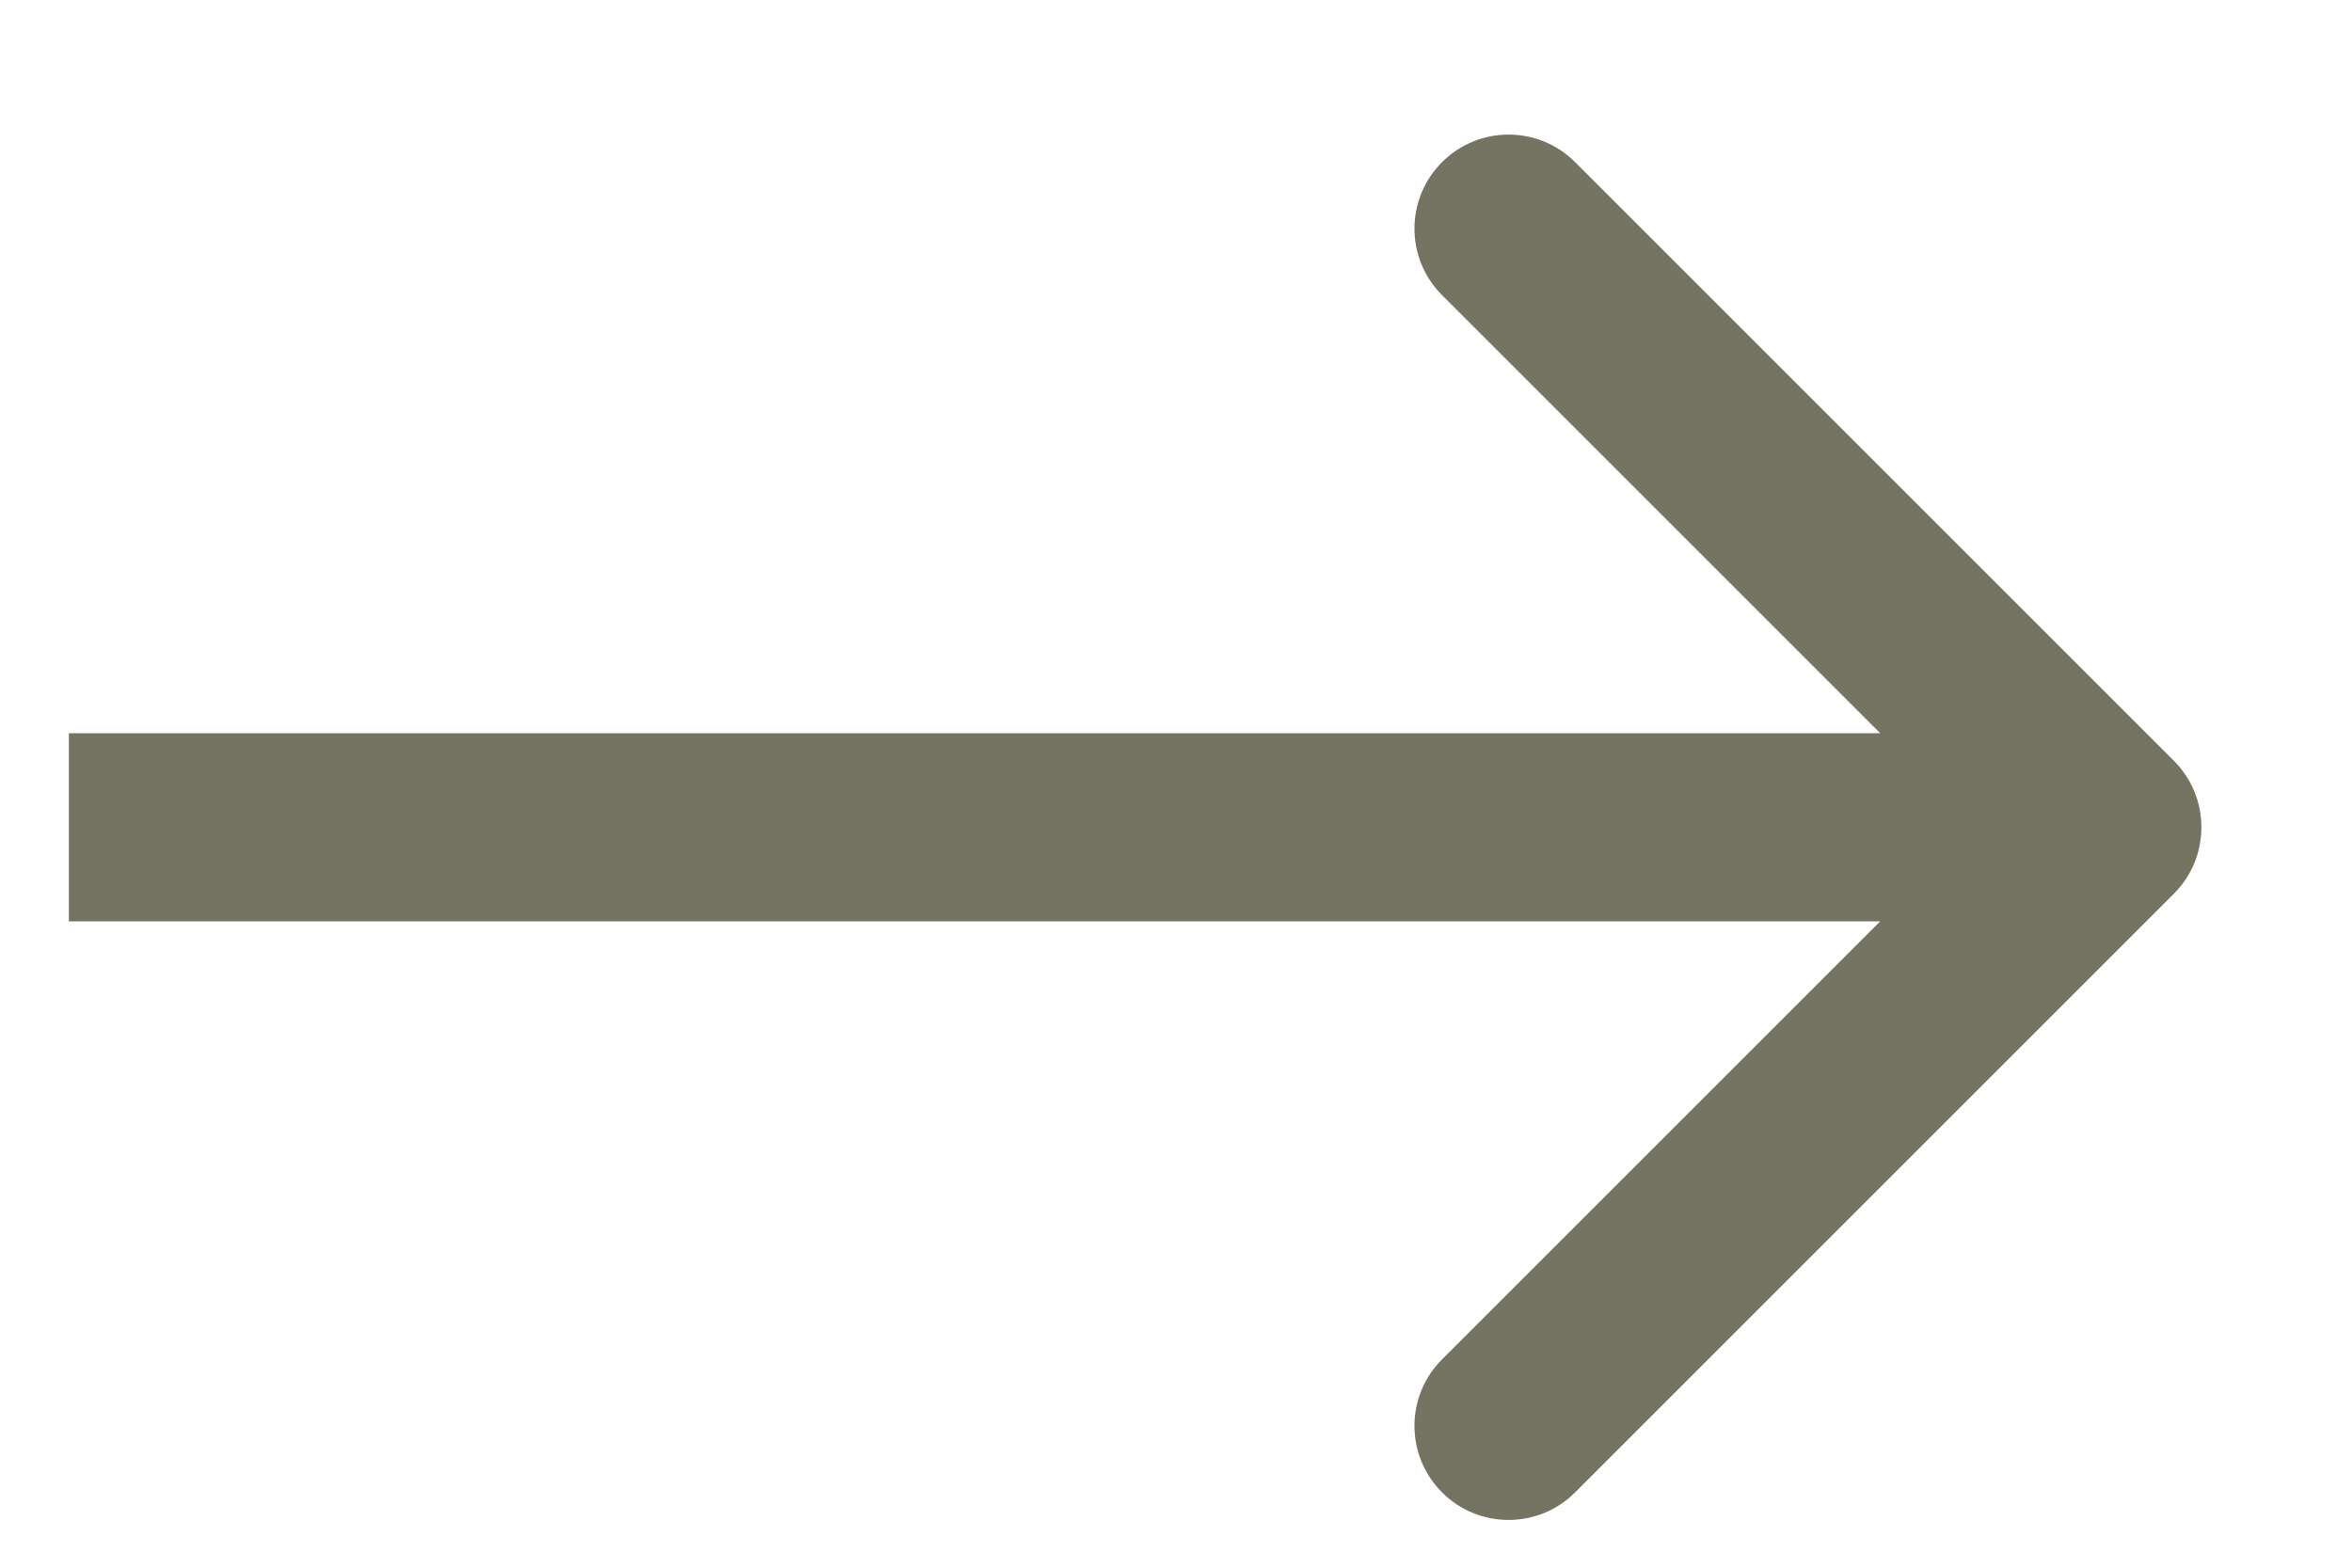 <?xml version="1.0" encoding="UTF-8"?> <svg xmlns="http://www.w3.org/2000/svg" width="15" height="10" viewBox="0 0 15 10" fill="none"> <path opacity="0.8" d="M13.864 5.701C14.098 5.467 14.098 5.087 13.864 4.853L10.045 1.034C9.811 0.8 9.431 0.8 9.197 1.034C8.962 1.269 8.962 1.648 9.197 1.883L12.591 5.277L9.197 8.671C8.962 8.905 8.962 9.285 9.197 9.52C9.431 9.754 9.811 9.754 10.045 9.52L13.864 5.701ZM0.439 5.877L13.439 5.877L13.439 4.677L0.439 4.677L0.439 5.877Z" fill="#53513D"></path> </svg> 